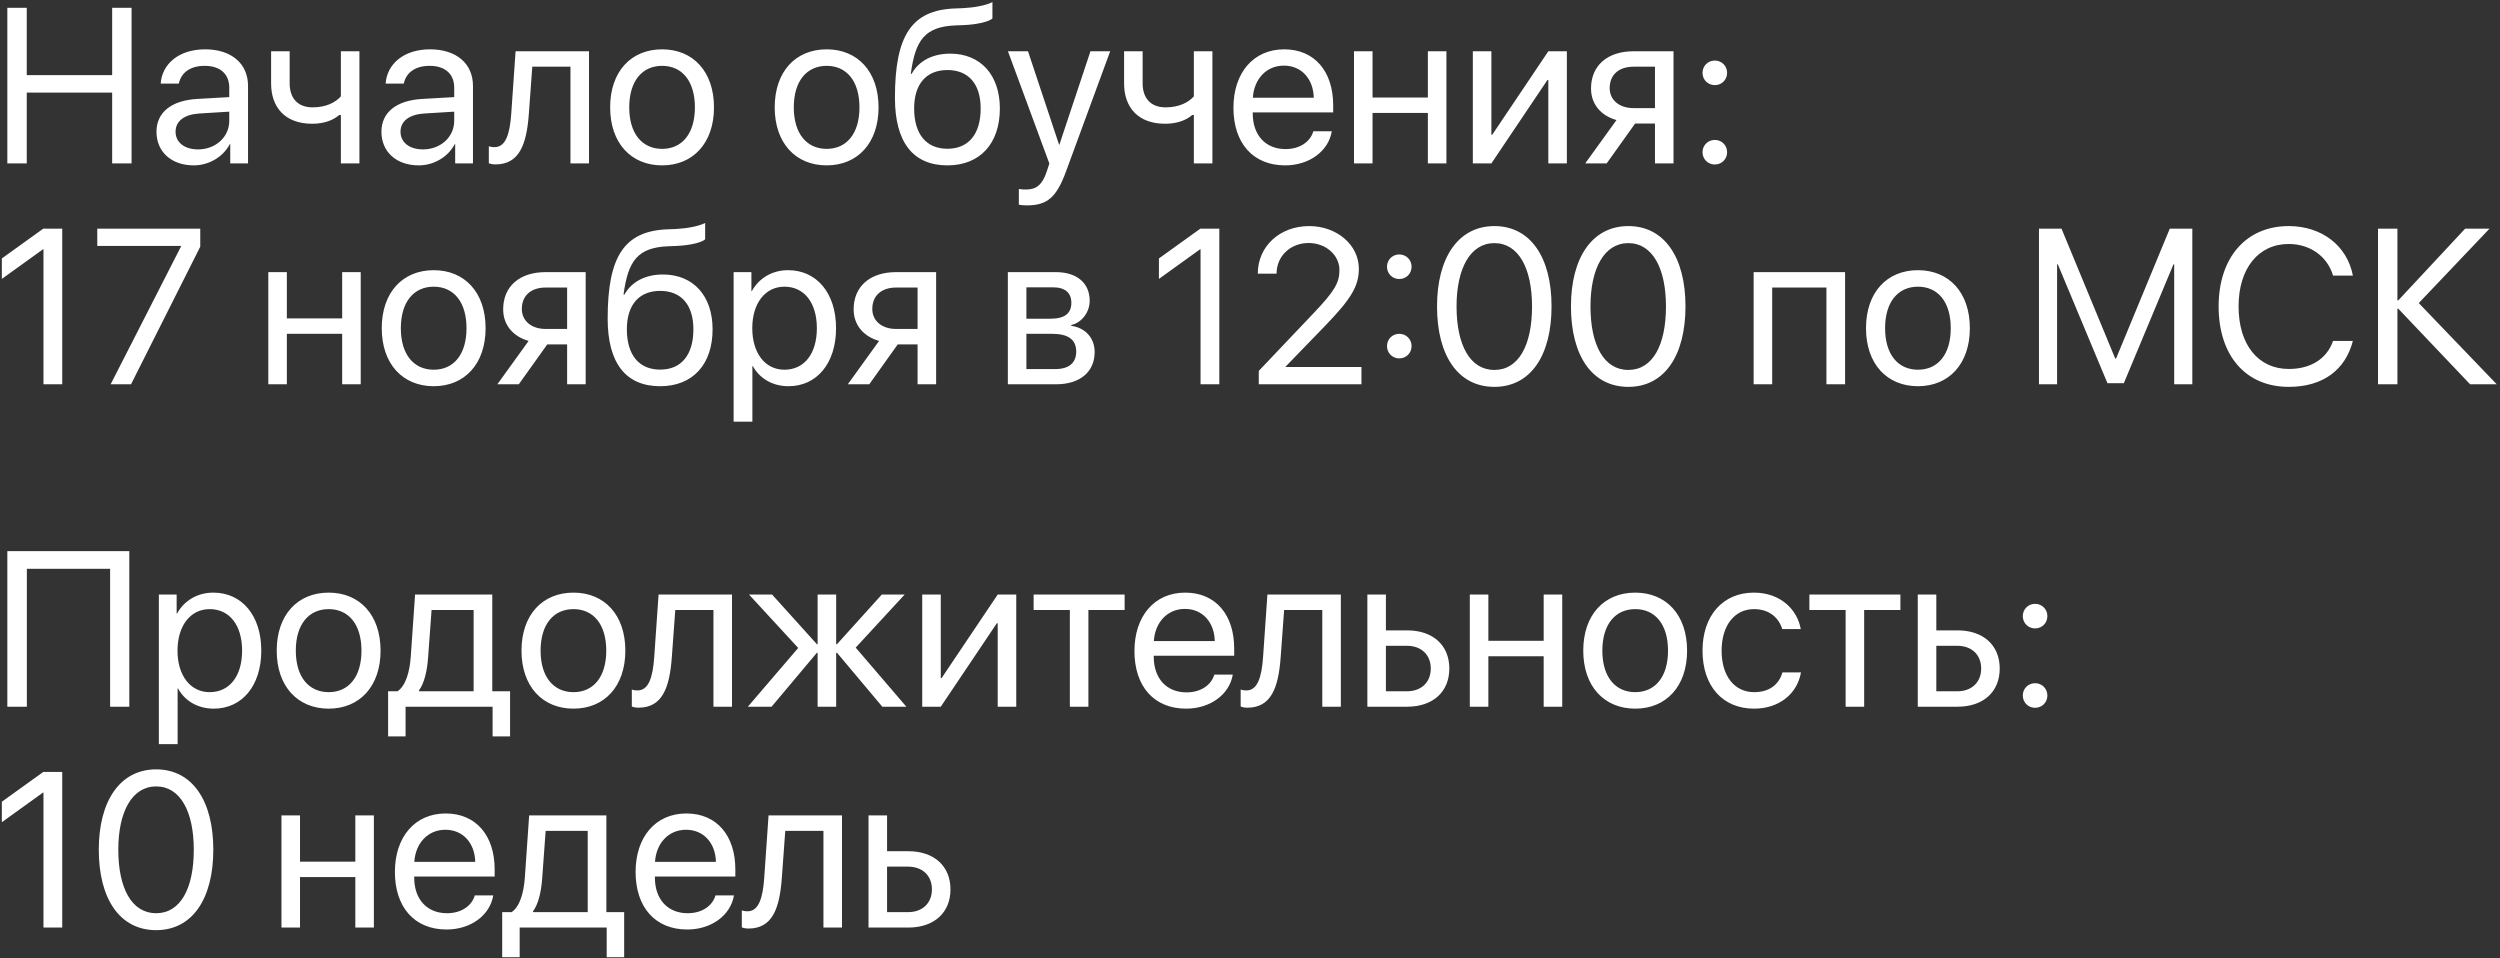 <?xml version="1.0" encoding="UTF-8"?> <svg xmlns="http://www.w3.org/2000/svg" width="566" height="217" viewBox="0 0 566 217" fill="none"><rect x="0" y="0" width="566" height="217" fill="#333333" stroke="none"/><path d="M29.787 37H25.393V20.96H6.057V37H1.662V1.771H6.057V17.005H25.393V1.771H29.787V37ZM44.826 33.826C48.83 33.826 51.906 31.019 51.906 27.356V25.281L45.119 25.696C41.701 25.916 39.748 27.43 39.748 29.822C39.748 32.239 41.774 33.826 44.826 33.826ZM43.874 37.44C38.82 37.44 35.427 34.388 35.427 29.822C35.427 25.477 38.772 22.742 44.631 22.4L51.906 21.985V19.861C51.906 16.761 49.855 14.905 46.34 14.905C43.068 14.905 41.018 16.443 40.48 18.934H36.379C36.672 14.539 40.432 11.17 46.438 11.17C52.395 11.17 56.154 14.393 56.154 19.446V37H52.126V32.63H52.028C50.515 35.535 47.292 37.44 43.874 37.44ZM81.374 37H77.175V26.038H76.809C75.441 27.21 73.415 28.016 70.656 28.016C64.577 28.016 61.379 24.329 61.379 18.909V11.609H65.578V18.86C65.578 22.181 67.36 24.305 70.778 24.305C73.928 24.305 76.003 23.133 77.175 21.814V11.609H81.374V37ZM95.754 33.826C99.758 33.826 102.834 31.019 102.834 27.356V25.281L96.047 25.696C92.629 25.916 90.676 27.43 90.676 29.822C90.676 32.239 92.702 33.826 95.754 33.826ZM94.802 37.44C89.748 37.44 86.355 34.388 86.355 29.822C86.355 25.477 89.699 22.742 95.559 22.4L102.834 21.985V19.861C102.834 16.761 100.783 14.905 97.268 14.905C93.996 14.905 91.945 16.443 91.408 18.934H87.307C87.6 14.539 91.359 11.17 97.365 11.17C103.322 11.17 107.082 14.393 107.082 19.446V37H103.054V32.63H102.956C101.442 35.535 98.22 37.44 94.802 37.44ZM119.729 25.794C119.216 32.801 117.531 37.22 112.185 37.22C111.452 37.22 110.964 37.073 110.671 36.951V33.118C110.891 33.191 111.354 33.313 111.965 33.313C114.479 33.313 115.432 30.359 115.749 25.696L116.726 11.609H133.352V37H129.152V15.101H120.51L119.729 25.794ZM149.904 37.44C142.873 37.44 138.137 32.386 138.137 24.305C138.137 16.199 142.873 11.17 149.904 11.17C156.911 11.17 161.647 16.199 161.647 24.305C161.647 32.386 156.911 37.44 149.904 37.44ZM149.904 33.704C154.396 33.704 157.326 30.286 157.326 24.305C157.326 18.323 154.396 14.905 149.904 14.905C145.412 14.905 142.458 18.323 142.458 24.305C142.458 30.286 145.412 33.704 149.904 33.704ZM187.16 37.44C180.129 37.44 175.393 32.386 175.393 24.305C175.393 16.199 180.129 11.17 187.16 11.17C194.167 11.17 198.903 16.199 198.903 24.305C198.903 32.386 194.167 37.44 187.16 37.44ZM187.16 33.704C191.652 33.704 194.582 30.286 194.582 24.305C194.582 18.323 191.652 14.905 187.16 14.905C182.668 14.905 179.714 18.323 179.714 24.305C179.714 30.286 182.668 33.704 187.16 33.704ZM214.504 37.44C206.716 37.44 202.614 32.215 202.614 22.132C202.614 8.118 206.325 2.283 216.188 1.917L218.068 1.844C220.51 1.722 223.244 1.233 224.685 0.477V4.188C223.879 4.92 221.193 5.555 218.264 5.677L216.384 5.75C209.328 6.019 207.229 9.119 206.203 16.712H206.398C208.059 13.709 211.232 12.146 215.139 12.146C221.999 12.146 226.369 16.98 226.369 24.549C226.369 32.532 221.853 37.44 214.504 37.44ZM214.504 33.68C219.265 33.68 222.023 30.384 222.023 24.549C222.023 19.007 219.265 15.857 214.504 15.857C209.719 15.857 206.96 19.007 206.96 24.549C206.96 30.384 209.719 33.68 214.504 33.68ZM232.497 46.497C231.984 46.497 231.13 46.448 230.666 46.351V42.786C231.13 42.884 231.789 42.908 232.326 42.908C234.694 42.908 236.013 41.761 236.989 38.807L237.575 37.024L228.2 11.609H232.741L239.772 32.752H239.846L246.877 11.609H251.345L241.359 38.782C239.187 44.715 237.087 46.497 232.497 46.497ZM274.489 37H270.29V26.038H269.924C268.557 27.21 266.53 28.016 263.771 28.016C257.692 28.016 254.494 24.329 254.494 18.909V11.609H258.693V18.86C258.693 22.181 260.476 24.305 263.894 24.305C267.043 24.305 269.118 23.133 270.29 21.814V11.609H274.489V37ZM290.676 14.856C286.696 14.856 283.913 17.908 283.645 22.132H297.438C297.341 17.884 294.68 14.856 290.676 14.856ZM297.341 29.725H301.516C300.783 34.168 296.486 37.44 290.944 37.44C283.669 37.44 279.25 32.386 279.25 24.402C279.25 16.517 283.742 11.17 290.749 11.17C297.609 11.17 301.833 16.15 301.833 23.841V25.452H283.62V25.696C283.62 30.555 286.477 33.753 291.042 33.753C294.265 33.753 296.633 32.117 297.341 29.725ZM323.269 37V25.574H310.744V37H306.545V11.609H310.744V22.083H323.269V11.609H327.468V37H323.269ZM337.648 37H333.449V11.609H337.648V30.506H337.844L350.539 11.609H354.738V37H350.539V18.104H350.344L337.648 37ZM369.826 24.476H374.685V15.101H369.826C366.53 15.101 364.431 16.907 364.431 19.959C364.431 22.596 366.555 24.476 369.826 24.476ZM374.685 37V27.967H370.192L363.747 37H358.889L365.969 27.186C362.38 26.16 360.207 23.523 360.207 20.032C360.207 14.808 363.967 11.609 369.802 11.609H378.884V37H374.685ZM388.234 37.244C386.672 37.244 385.451 36.023 385.451 34.461C385.451 32.898 386.672 31.678 388.234 31.678C389.797 31.678 391.018 32.898 391.018 34.461C391.018 36.023 389.797 37.244 388.234 37.244ZM388.234 19.275C386.672 19.275 385.451 18.055 385.451 16.492C385.451 14.93 386.672 13.709 388.234 13.709C389.797 13.709 391.018 14.93 391.018 16.492C391.018 18.055 389.797 19.275 388.234 19.275ZM9.841 87V56.434H9.743L0.417 63.148V58.509L9.792 51.77H14.089V87H9.841ZM25.051 87L40.993 55.774V55.677H22.023V51.77H45.339V55.848L29.665 87H25.051ZM77.468 87V75.574H64.943V87H60.744V61.609H64.943V72.083H77.468V61.609H81.667V87H77.468ZM98.195 87.439C91.164 87.439 86.428 82.386 86.428 74.305C86.428 66.199 91.164 61.17 98.195 61.17C105.202 61.17 109.938 66.199 109.938 74.305C109.938 82.386 105.202 87.439 98.195 87.439ZM98.195 83.704C102.688 83.704 105.617 80.286 105.617 74.305C105.617 68.323 102.688 64.905 98.195 64.905C93.703 64.905 90.749 68.323 90.749 74.305C90.749 80.286 93.703 83.704 98.195 83.704ZM123.537 74.476H128.396V65.101H123.537C120.241 65.101 118.142 66.907 118.142 69.959C118.142 72.596 120.266 74.476 123.537 74.476ZM128.396 87V77.967H123.903L117.458 87H112.6L119.68 77.186C116.091 76.16 113.918 73.523 113.918 70.032C113.918 64.808 117.678 61.609 123.513 61.609H132.595V87H128.396ZM149.465 87.439C141.677 87.439 137.575 82.215 137.575 72.132C137.575 58.118 141.286 52.283 151.149 51.917L153.029 51.844C155.471 51.722 158.205 51.233 159.646 50.477V54.188C158.84 54.92 156.154 55.555 153.225 55.677L151.345 55.75C144.289 56.019 142.189 59.119 141.164 66.712H141.359C143.02 63.709 146.193 62.147 150.1 62.147C156.96 62.147 161.33 66.981 161.33 74.549C161.33 82.532 156.813 87.439 149.465 87.439ZM149.465 83.68C154.226 83.68 156.984 80.384 156.984 74.549C156.984 69.007 154.226 65.857 149.465 65.857C144.68 65.857 141.921 69.007 141.921 74.549C141.921 80.384 144.68 83.68 149.465 83.68ZM178.42 61.17C184.89 61.17 189.284 66.346 189.284 74.305C189.284 82.264 184.914 87.439 178.518 87.439C174.88 87.439 171.95 85.657 170.437 82.874H170.339V95.472H166.091V61.609H170.119V65.906H170.217C171.779 63.05 174.733 61.17 178.42 61.17ZM177.59 83.704C182.106 83.704 184.938 80.066 184.938 74.305C184.938 68.567 182.106 64.905 177.59 64.905C173.244 64.905 170.314 68.665 170.314 74.305C170.314 79.969 173.244 83.704 177.59 83.704ZM202.883 74.476H207.741V65.101H202.883C199.587 65.101 197.487 66.907 197.487 69.959C197.487 72.596 199.611 74.476 202.883 74.476ZM207.741 87V77.967H203.249L196.804 87H191.945L199.025 77.186C195.437 76.16 193.264 73.523 193.264 70.032C193.264 64.808 197.023 61.609 202.858 61.609H211.94V87H207.741ZM238.454 65.052H232.375V72.156H237.819C241.018 72.156 242.556 70.984 242.556 68.543C242.556 66.297 241.115 65.052 238.454 65.052ZM238.161 75.574H232.375V83.558H238.918C241.994 83.558 243.654 82.166 243.654 79.603C243.654 76.893 241.872 75.574 238.161 75.574ZM228.176 87V61.609H239.04C243.801 61.609 246.706 64.075 246.706 68.103C246.706 70.691 244.875 73.084 242.531 73.572V73.768C245.729 74.207 247.829 76.526 247.829 79.7C247.829 84.192 244.509 87 239.113 87H228.176ZM271.804 87V56.434H271.706L262.38 63.148V58.509L271.755 51.77H276.052V87H271.804ZM284.768 61.927C284.768 55.774 289.748 51.185 296.389 51.185C302.688 51.185 307.644 55.457 307.644 60.852C307.644 64.783 305.861 67.713 299.978 73.792L291.066 82.996V83.094H308.229V87H284.987V83.973L297.39 70.911C302.126 65.931 303.249 64.051 303.249 61.121C303.249 57.727 300.148 55.018 296.267 55.018C292.141 55.018 289.016 57.996 289.016 61.927V61.951H284.768V61.927ZM316.799 81.141C315.236 81.141 314.016 79.92 314.016 78.357C314.016 76.795 315.236 75.574 316.799 75.574C318.361 75.574 319.582 76.795 319.582 78.357C319.582 79.92 318.361 81.141 316.799 81.141ZM316.799 63.172C315.236 63.172 314.016 61.951 314.016 60.389C314.016 58.826 315.236 57.605 316.799 57.605C318.361 57.605 319.582 58.826 319.582 60.389C319.582 61.951 318.361 63.172 316.799 63.172ZM338.332 87.586C330.104 87.586 325.344 80.506 325.344 69.373C325.344 58.338 330.153 51.185 338.332 51.185C346.511 51.185 351.271 58.289 351.271 69.349C351.271 80.481 346.535 87.586 338.332 87.586ZM338.332 83.753C343.825 83.753 346.853 78.162 346.853 69.373C346.853 60.706 343.776 55.042 338.332 55.042C332.888 55.042 329.763 60.755 329.763 69.349C329.763 78.138 332.814 83.753 338.332 83.753ZM368.654 87.586C360.427 87.586 355.666 80.506 355.666 69.373C355.666 58.338 360.476 51.185 368.654 51.185C376.833 51.185 381.594 58.289 381.594 69.349C381.594 80.481 376.857 87.586 368.654 87.586ZM368.654 83.753C374.147 83.753 377.175 78.162 377.175 69.373C377.175 60.706 374.099 55.042 368.654 55.042C363.21 55.042 360.085 60.755 360.085 69.349C360.085 78.138 363.137 83.753 368.654 83.753ZM413.503 87V65.101H401.223V87H397.023V61.609H417.727V87H413.503ZM434.23 87.439C427.199 87.439 422.463 82.386 422.463 74.305C422.463 66.199 427.199 61.17 434.23 61.17C441.237 61.17 445.974 66.199 445.974 74.305C445.974 82.386 441.237 87.439 434.23 87.439ZM434.23 83.704C438.723 83.704 441.652 80.286 441.652 74.305C441.652 68.323 438.723 64.905 434.23 64.905C429.738 64.905 426.784 68.323 426.784 74.305C426.784 80.286 429.738 83.704 434.23 83.704ZM496.34 87H492.238V59.852H492.067L480.837 86.756H477.126L465.896 59.852H465.725V87H461.623V51.77H466.726L478.884 81.165H479.079L491.237 51.77H496.34V87ZM518.166 87.586C508.449 87.586 502.297 80.53 502.297 69.373C502.297 58.313 508.522 51.185 518.166 51.185C525.661 51.185 531.398 55.628 532.692 62.391H528.2C526.931 58.045 523 55.237 518.166 55.237C511.281 55.237 506.813 60.804 506.813 69.373C506.813 78.016 511.232 83.533 518.19 83.533C523.195 83.533 526.809 81.214 528.2 77.186H532.692C530.959 83.875 525.783 87.586 518.166 87.586ZM547.609 68.616L565.261 87H559.23L542.971 69.886H542.775V87H538.381V51.77H542.775V68.006H542.971L558.107 51.77H563.625L547.609 68.616ZM29.274 160H24.929V128.774H6.081V160H1.662V124.771H29.274V160ZM48.293 134.17C54.763 134.17 59.157 139.346 59.157 147.305C59.157 155.264 54.787 160.439 48.391 160.439C44.753 160.439 41.823 158.657 40.31 155.874H40.212V168.472H35.964V134.609H39.992V138.906H40.09C41.652 136.05 44.606 134.17 48.293 134.17ZM47.463 156.704C51.98 156.704 54.812 153.066 54.812 147.305C54.812 141.567 51.98 137.905 47.463 137.905C43.117 137.905 40.188 141.665 40.188 147.305C40.188 152.969 43.117 156.704 47.463 156.704ZM74.416 160.439C67.385 160.439 62.648 155.386 62.648 147.305C62.648 139.199 67.385 134.17 74.416 134.17C81.423 134.17 86.159 139.199 86.159 147.305C86.159 155.386 81.423 160.439 74.416 160.439ZM74.416 156.704C78.908 156.704 81.838 153.286 81.838 147.305C81.838 141.323 78.908 137.905 74.416 137.905C69.924 137.905 66.97 141.323 66.97 147.305C66.97 153.286 69.924 156.704 74.416 156.704ZM107.229 156.509V138.101H97.707L96.926 148.794C96.706 151.943 96.047 154.702 94.851 156.313V156.509H107.229ZM91.823 166.714H87.868V156.509H89.992C91.848 155.288 92.751 152.114 92.995 148.696L93.972 134.609H111.452V156.509H115.48V166.714H111.525V160H91.823V166.714ZM129.836 160.439C122.805 160.439 118.068 155.386 118.068 147.305C118.068 139.199 122.805 134.17 129.836 134.17C136.843 134.17 141.579 139.199 141.579 147.305C141.579 155.386 136.843 160.439 129.836 160.439ZM129.836 156.704C134.328 156.704 137.258 153.286 137.258 147.305C137.258 141.323 134.328 137.905 129.836 137.905C125.344 137.905 122.39 141.323 122.39 147.305C122.39 153.286 125.344 156.704 129.836 156.704ZM152.102 148.794C151.589 155.801 149.904 160.22 144.558 160.22C143.825 160.22 143.337 160.073 143.044 159.951V156.118C143.264 156.191 143.728 156.313 144.338 156.313C146.853 156.313 147.805 153.359 148.122 148.696L149.099 134.609H165.725V160H161.525V138.101H152.883L152.102 148.794ZM193.728 146.621L205.202 160H199.758L189.504 147.793H189.309V160H185.109V147.793H184.938L174.685 160H169.313L180.715 146.694L169.582 134.609H174.807L184.938 145.84H185.109V134.609H189.309V145.84H189.504L199.636 134.609H204.812L193.728 146.621ZM212.99 160H208.791V134.609H212.99V153.506H213.186L225.881 134.609H230.08V160H225.881V141.104H225.686L212.99 160ZM254.616 134.609V138.101H246.413V160H242.214V138.101H234.011V134.609H254.616ZM268.264 137.856C264.284 137.856 261.501 140.908 261.232 145.132H275.026C274.929 140.884 272.268 137.856 268.264 137.856ZM274.929 152.725H279.104C278.371 157.168 274.074 160.439 268.532 160.439C261.257 160.439 256.838 155.386 256.838 147.402C256.838 139.517 261.33 134.17 268.337 134.17C275.197 134.17 279.421 139.15 279.421 146.841V148.452H261.208V148.696C261.208 153.555 264.064 156.753 268.63 156.753C271.853 156.753 274.221 155.117 274.929 152.725ZM289.943 148.794C289.431 155.801 287.746 160.22 282.399 160.22C281.667 160.22 281.179 160.073 280.886 159.951V156.118C281.105 156.191 281.569 156.313 282.18 156.313C284.694 156.313 285.646 153.359 285.964 148.696L286.94 134.609H303.566V160H299.367V138.101H290.725L289.943 148.794ZM318.508 146.206H313.771V156.509H318.508C321.804 156.509 323.928 154.458 323.928 151.357C323.928 148.232 321.779 146.206 318.508 146.206ZM309.572 160V134.609H313.771V142.715H318.581C324.392 142.715 328.127 146.06 328.127 151.357C328.127 156.655 324.392 160 318.581 160H309.572ZM349.489 160V148.574H336.965V160H332.766V134.609H336.965V145.083H349.489V134.609H353.688V160H349.489ZM370.217 160.439C363.186 160.439 358.449 155.386 358.449 147.305C358.449 139.199 363.186 134.17 370.217 134.17C377.224 134.17 381.96 139.199 381.96 147.305C381.96 155.386 377.224 160.439 370.217 160.439ZM370.217 156.704C374.709 156.704 377.639 153.286 377.639 147.305C377.639 141.323 374.709 137.905 370.217 137.905C365.725 137.905 362.771 141.323 362.771 147.305C362.771 153.286 365.725 156.704 370.217 156.704ZM407.692 142.422H403.493C402.761 139.98 400.686 137.905 397.097 137.905C392.678 137.905 389.772 141.641 389.772 147.305C389.772 153.115 392.727 156.704 397.146 156.704C400.515 156.704 402.736 155.044 403.542 152.236H407.741C406.911 157.046 402.834 160.439 397.121 160.439C390.065 160.439 385.451 155.386 385.451 147.305C385.451 139.395 390.041 134.17 397.072 134.17C403.2 134.17 406.936 138.101 407.692 142.422ZM430.251 134.609V138.101H422.048V160H417.849V138.101H409.646V134.609H430.251ZM443.117 146.206H438.381V156.509H443.117C446.413 156.509 448.537 154.458 448.537 151.357C448.537 148.232 446.389 146.206 443.117 146.206ZM434.182 160V134.609H438.381V142.715H443.19C449.001 142.715 452.736 146.06 452.736 151.357C452.736 156.655 449.001 160 443.19 160H434.182ZM460.744 160.244C459.182 160.244 457.961 159.023 457.961 157.461C457.961 155.898 459.182 154.678 460.744 154.678C462.307 154.678 463.527 155.898 463.527 157.461C463.527 159.023 462.307 160.244 460.744 160.244ZM460.744 142.275C459.182 142.275 457.961 141.055 457.961 139.492C457.961 137.93 459.182 136.709 460.744 136.709C462.307 136.709 463.527 137.93 463.527 139.492C463.527 141.055 462.307 142.275 460.744 142.275ZM9.841 210V179.434H9.743L0.417 186.147V181.509L9.792 174.771H14.089V210H9.841ZM35.353 210.586C27.126 210.586 22.365 203.506 22.365 192.373C22.365 181.338 27.175 174.185 35.353 174.185C43.532 174.185 48.293 181.289 48.293 192.349C48.293 203.481 43.557 210.586 35.353 210.586ZM35.353 206.753C40.847 206.753 43.874 201.162 43.874 192.373C43.874 183.706 40.798 178.042 35.353 178.042C29.909 178.042 26.784 183.755 26.784 192.349C26.784 201.138 29.836 206.753 35.353 206.753ZM80.446 210V198.574H67.922V210H63.723V184.609H67.922V195.083H80.446V184.609H84.645V210H80.446ZM100.832 187.856C96.853 187.856 94.069 190.908 93.801 195.132H107.595C107.497 190.884 104.836 187.856 100.832 187.856ZM107.497 202.725H111.672C110.939 207.168 106.643 210.439 101.101 210.439C93.825 210.439 89.406 205.386 89.406 197.402C89.406 189.517 93.898 184.17 100.905 184.17C107.766 184.17 111.989 189.15 111.989 196.841V198.452H93.776V198.696C93.776 203.555 96.633 206.753 101.198 206.753C104.421 206.753 106.789 205.117 107.497 202.725ZM133.059 206.509V188.101H123.537L122.756 198.794C122.536 201.943 121.877 204.702 120.681 206.313V206.509H133.059ZM117.653 216.714H113.698V206.509H115.822C117.678 205.288 118.581 202.114 118.825 198.696L119.802 184.609H137.282V206.509H141.311V216.714H137.355V210H117.653V216.714ZM155.324 187.856C151.345 187.856 148.562 190.908 148.293 195.132H162.087C161.989 190.884 159.328 187.856 155.324 187.856ZM161.989 202.725H166.164C165.432 207.168 161.135 210.439 155.593 210.439C148.317 210.439 143.898 205.386 143.898 197.402C143.898 189.517 148.391 184.17 155.397 184.17C162.258 184.17 166.481 189.15 166.481 196.841V198.452H148.269V198.696C148.269 203.555 151.125 206.753 155.69 206.753C158.913 206.753 161.281 205.117 161.989 202.725ZM177.004 198.794C176.491 205.801 174.807 210.22 169.46 210.22C168.728 210.22 168.239 210.073 167.946 209.951V206.118C168.166 206.191 168.63 206.313 169.24 206.313C171.755 206.313 172.707 203.359 173.024 198.696L174.001 184.609H190.627V210H186.428V188.101H177.785L177.004 198.794ZM205.568 196.206H200.832V206.509H205.568C208.864 206.509 210.988 204.458 210.988 201.357C210.988 198.232 208.84 196.206 205.568 196.206ZM196.633 210V184.609H200.832V192.715H205.642C211.452 192.715 215.188 196.06 215.188 201.357C215.188 206.655 211.452 210 205.642 210H196.633Z" fill="white"></path></svg> 